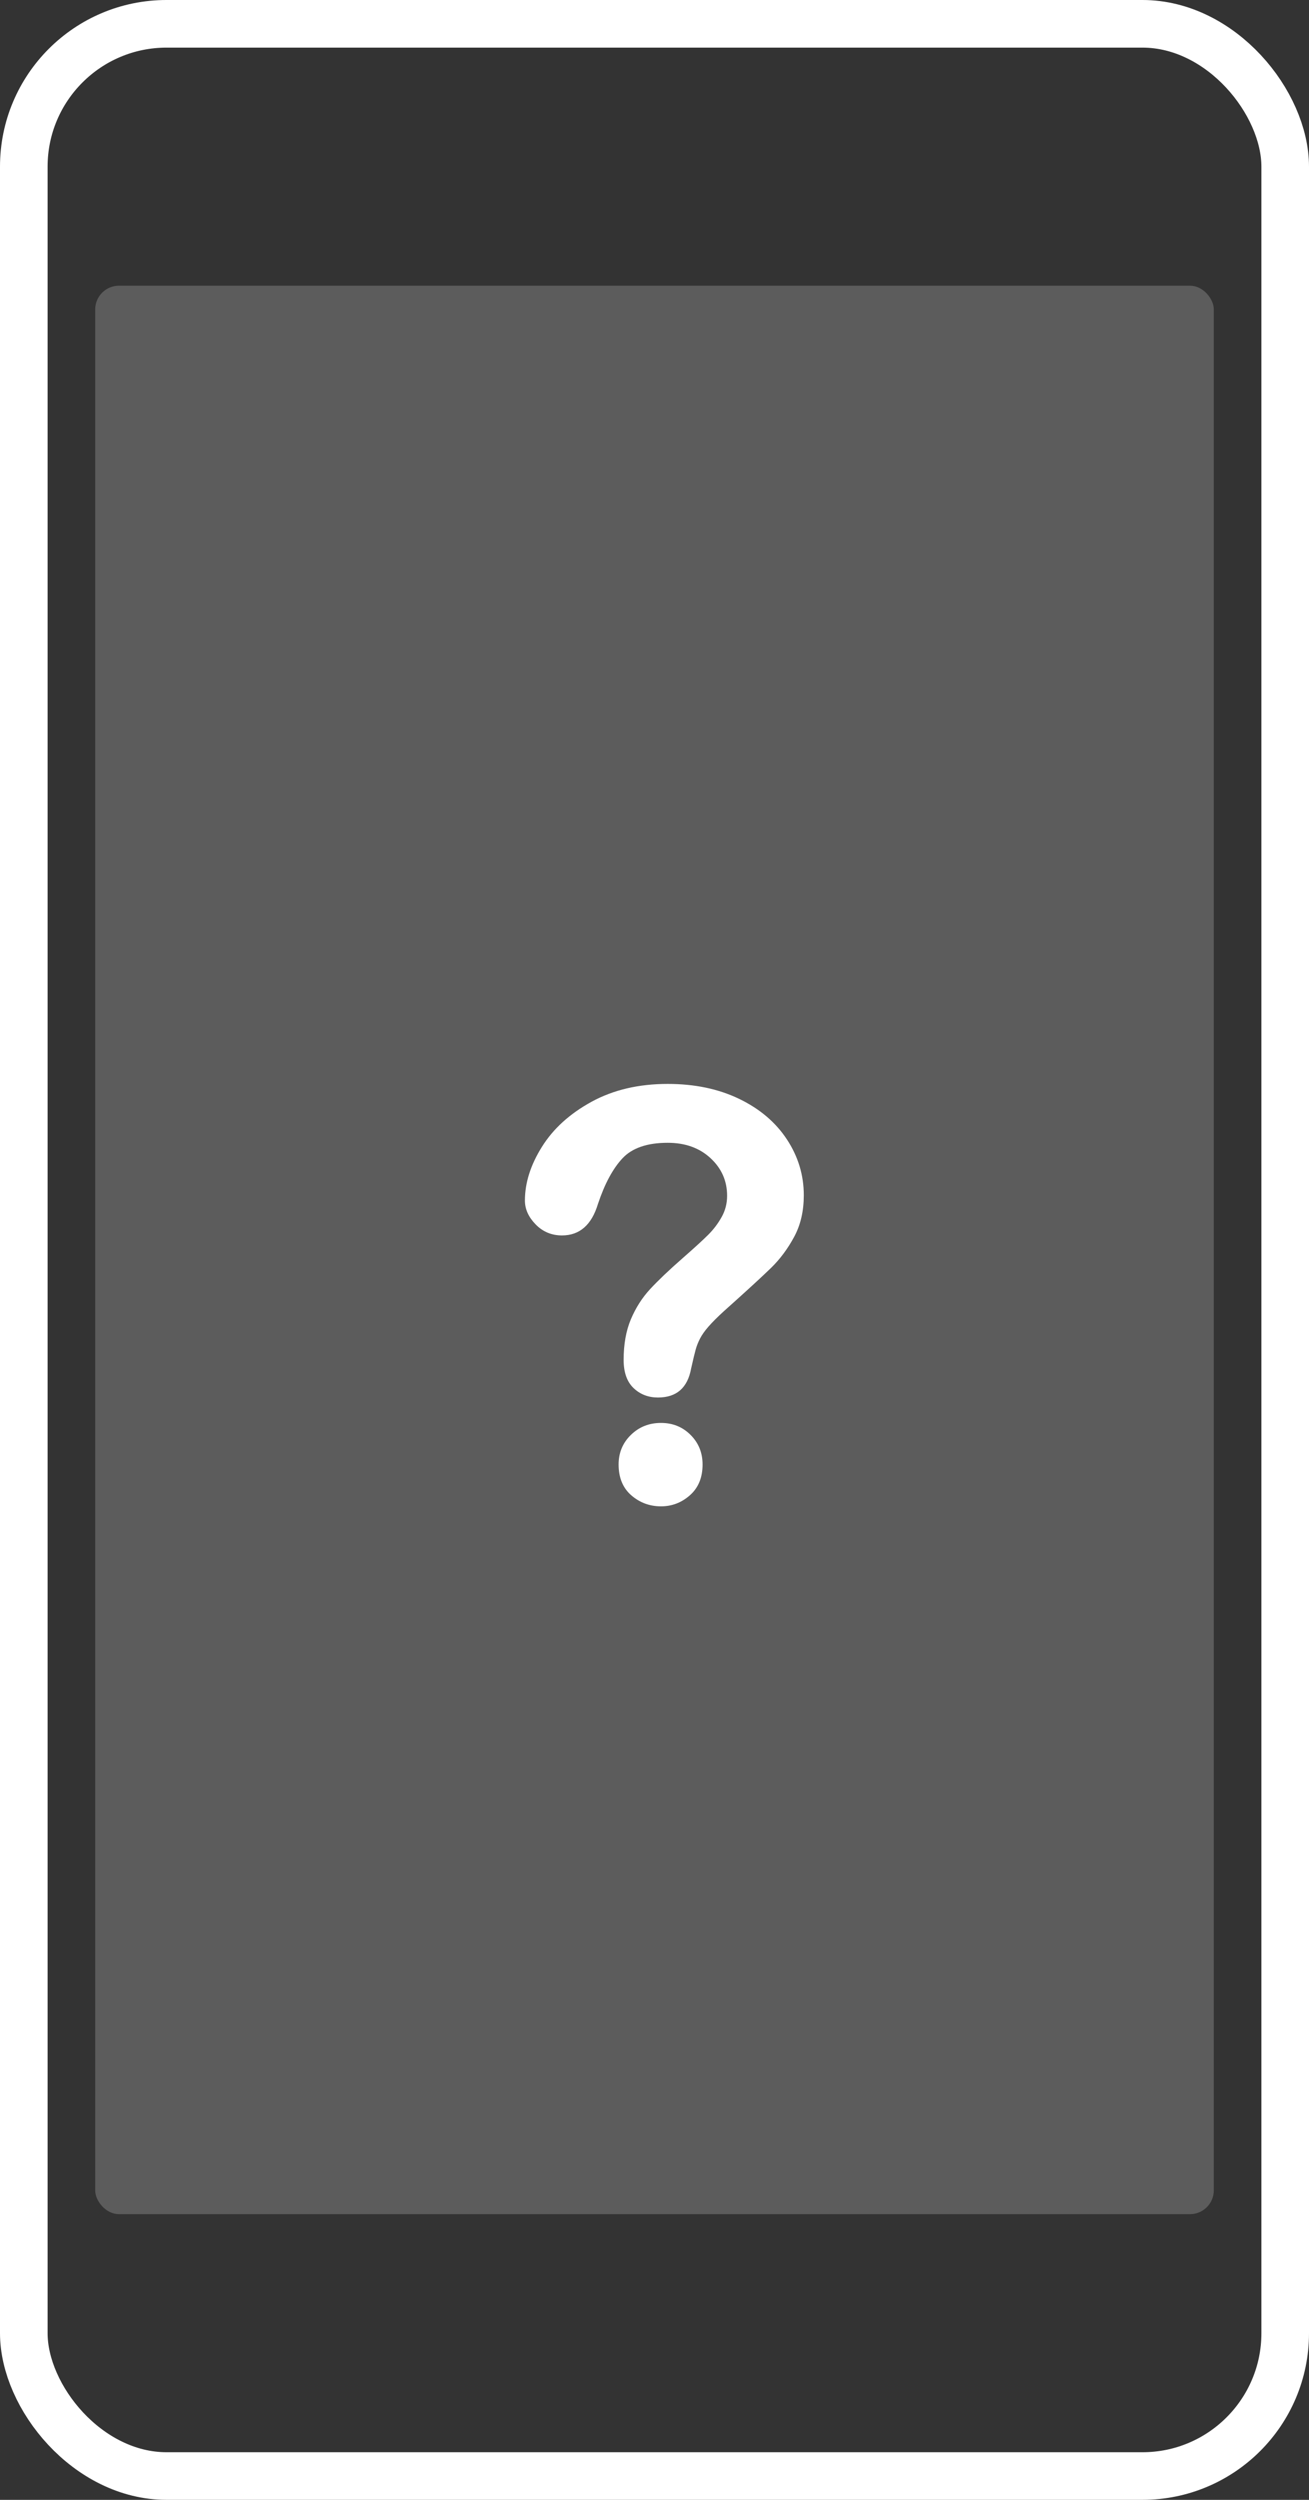 <?xml version="1.0" encoding="UTF-8"?>
<svg width="55px" height="105px" viewBox="0 0 55 105" version="1.1" xmlns="http://www.w3.org/2000/svg" xmlns:xlink="http://www.w3.org/1999/xlink">
    <rect x="0" y="0" width="55" height="105" fill="#333333" stroke="none"/>
    <!-- Generator: sketchtool 46.2 (44496) - http://www.bohemiancoding.com/sketch -->
    <title>FBF01CCD-FB94-4AA5-9438-43AEEA34BDDE</title>
    <desc>Created with sketchtool.</desc>
    <defs></defs>
    <g id="----A1.08-SE-Wev---Support" stroke="none" stroke-width="1" fill="none" fill-rule="evenodd">
        <g id="A.08.01-Support" transform="translate(-243, -801)">
            <g id="Group-7" transform="translate(135, 773)">
                <g id="Group-6" transform="translate(108, 28)">
                    <g id="Group-11">
                        <rect id="Rectangle-1-Copy" stroke="#FFFFFF" stroke-width="2" x="1" y="1" width="53" height="103" rx="6"></rect>
                        <rect id="Mask" fill="#FFFFFF" opacity="0.2" x="4" y="12" width="47" height="81" rx="1"></rect>
                        <path d="M22.055,50.426 C22.055,49.684 22.293,48.932 22.77,48.17 C23.246,47.408 23.941,46.777 24.855,46.277 C25.77,45.777 26.836,45.527 28.055,45.527 C29.188,45.527 30.187,45.736 31.055,46.154 C31.922,46.572 32.592,47.141 33.064,47.859 C33.537,48.578 33.773,49.359 33.773,50.203 C33.773,50.867 33.639,51.449 33.369,51.949 C33.1,52.449 32.779,52.881 32.408,53.244 C32.037,53.607 31.371,54.219 30.41,55.078 C30.145,55.32 29.932,55.533 29.771,55.717 C29.611,55.9 29.492,56.068 29.414,56.221 C29.336,56.373 29.275,56.525 29.232,56.678 C29.189,56.83 29.125,57.098 29.039,57.48 C28.891,58.293 28.426,58.699 27.645,58.699 C27.238,58.699 26.896,58.566 26.619,58.301 C26.342,58.035 26.203,57.641 26.203,57.117 C26.203,56.461 26.305,55.893 26.508,55.412 C26.711,54.932 26.98,54.51 27.316,54.146 C27.652,53.783 28.105,53.352 28.676,52.852 C29.176,52.414 29.537,52.084 29.76,51.861 C29.982,51.639 30.17,51.391 30.322,51.117 C30.475,50.844 30.551,50.547 30.551,50.227 C30.551,49.602 30.318,49.074 29.854,48.645 C29.389,48.215 28.789,48 28.055,48 C27.195,48 26.563,48.217 26.156,48.65 C25.75,49.084 25.406,49.723 25.125,50.566 C24.859,51.449 24.355,51.891 23.613,51.891 C23.176,51.891 22.807,51.736 22.506,51.428 C22.205,51.119 22.055,50.785 22.055,50.426 Z M27.773,63.27 C27.297,63.27 26.881,63.115 26.525,62.807 C26.17,62.498 25.992,62.066 25.992,61.512 C25.992,61.02 26.164,60.605 26.508,60.27 C26.852,59.934 27.273,59.766 27.773,59.766 C28.266,59.766 28.68,59.934 29.016,60.27 C29.352,60.605 29.52,61.02 29.52,61.512 C29.52,62.059 29.344,62.488 28.992,62.801 C28.641,63.113 28.234,63.27 27.773,63.27 Z" id="?" fill="#FFFFFF"></path>
                    </g>
                </g>
            </g>
        </g>
    </g>
</svg>